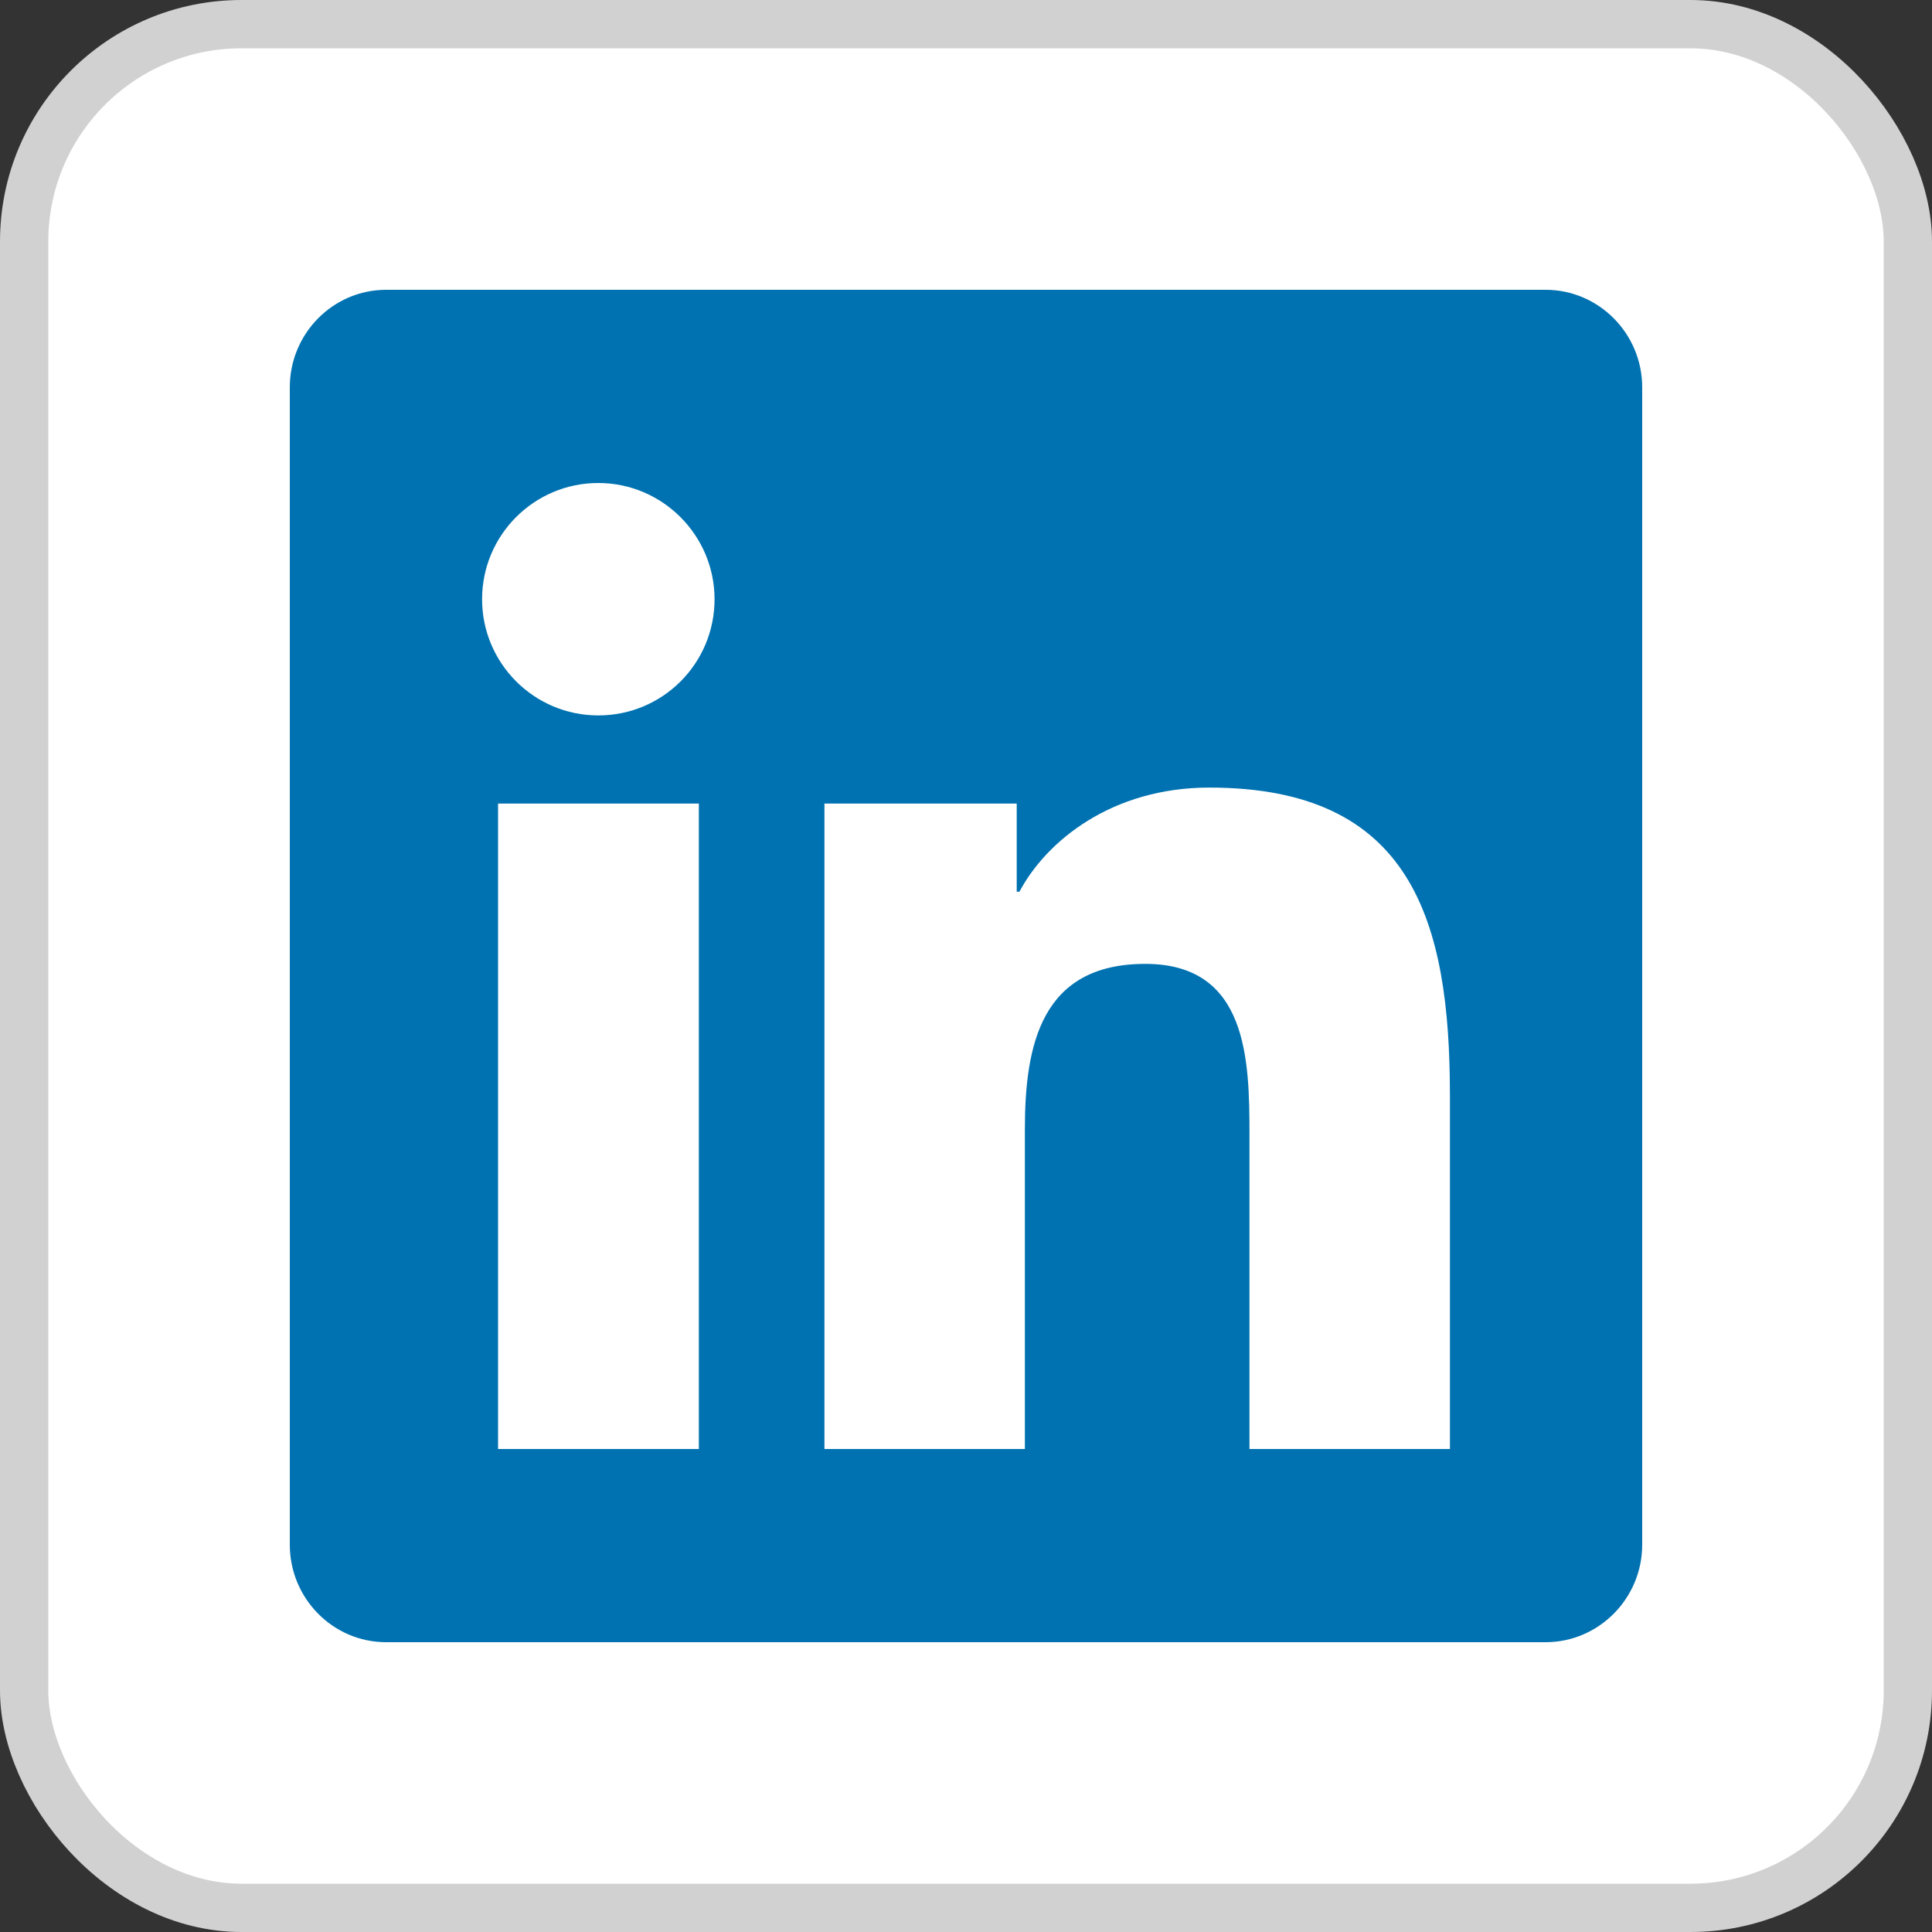 <svg width="40" height="40" viewBox="0 0 40 40" fill="none" xmlns="http://www.w3.org/2000/svg">
<rect x="0" y="0" width="40" height="40" fill="#333333" stroke="none"/>
<rect x="0.5" y="0.5" width="39" height="39" rx="4.5" fill="white" stroke="#D1D1D1"/>
<path d="M32 6H7.994C6.894 6 6 6.906 6 8.019V31.981C6 33.094 6.894 34 7.994 34H32C33.1 34 34 33.094 34 31.981V8.019C34 6.906 33.1 6 32 6ZM14.463 30H10.312V16.637H14.469V30H14.463ZM12.387 14.812C11.056 14.812 9.981 13.731 9.981 12.406C9.981 11.081 11.056 10 12.387 10C13.713 10 14.794 11.081 14.794 12.406C14.794 13.738 13.719 14.812 12.387 14.812ZM30.019 30H25.869V23.5C25.869 21.95 25.837 19.956 23.712 19.956C21.55 19.956 21.219 21.644 21.219 23.387V30H17.069V16.637H21.05V18.462H21.106C21.663 17.413 23.019 16.306 25.038 16.306C29.238 16.306 30.019 19.075 30.019 22.675V30Z" fill="#0072B1"/>
</svg>
